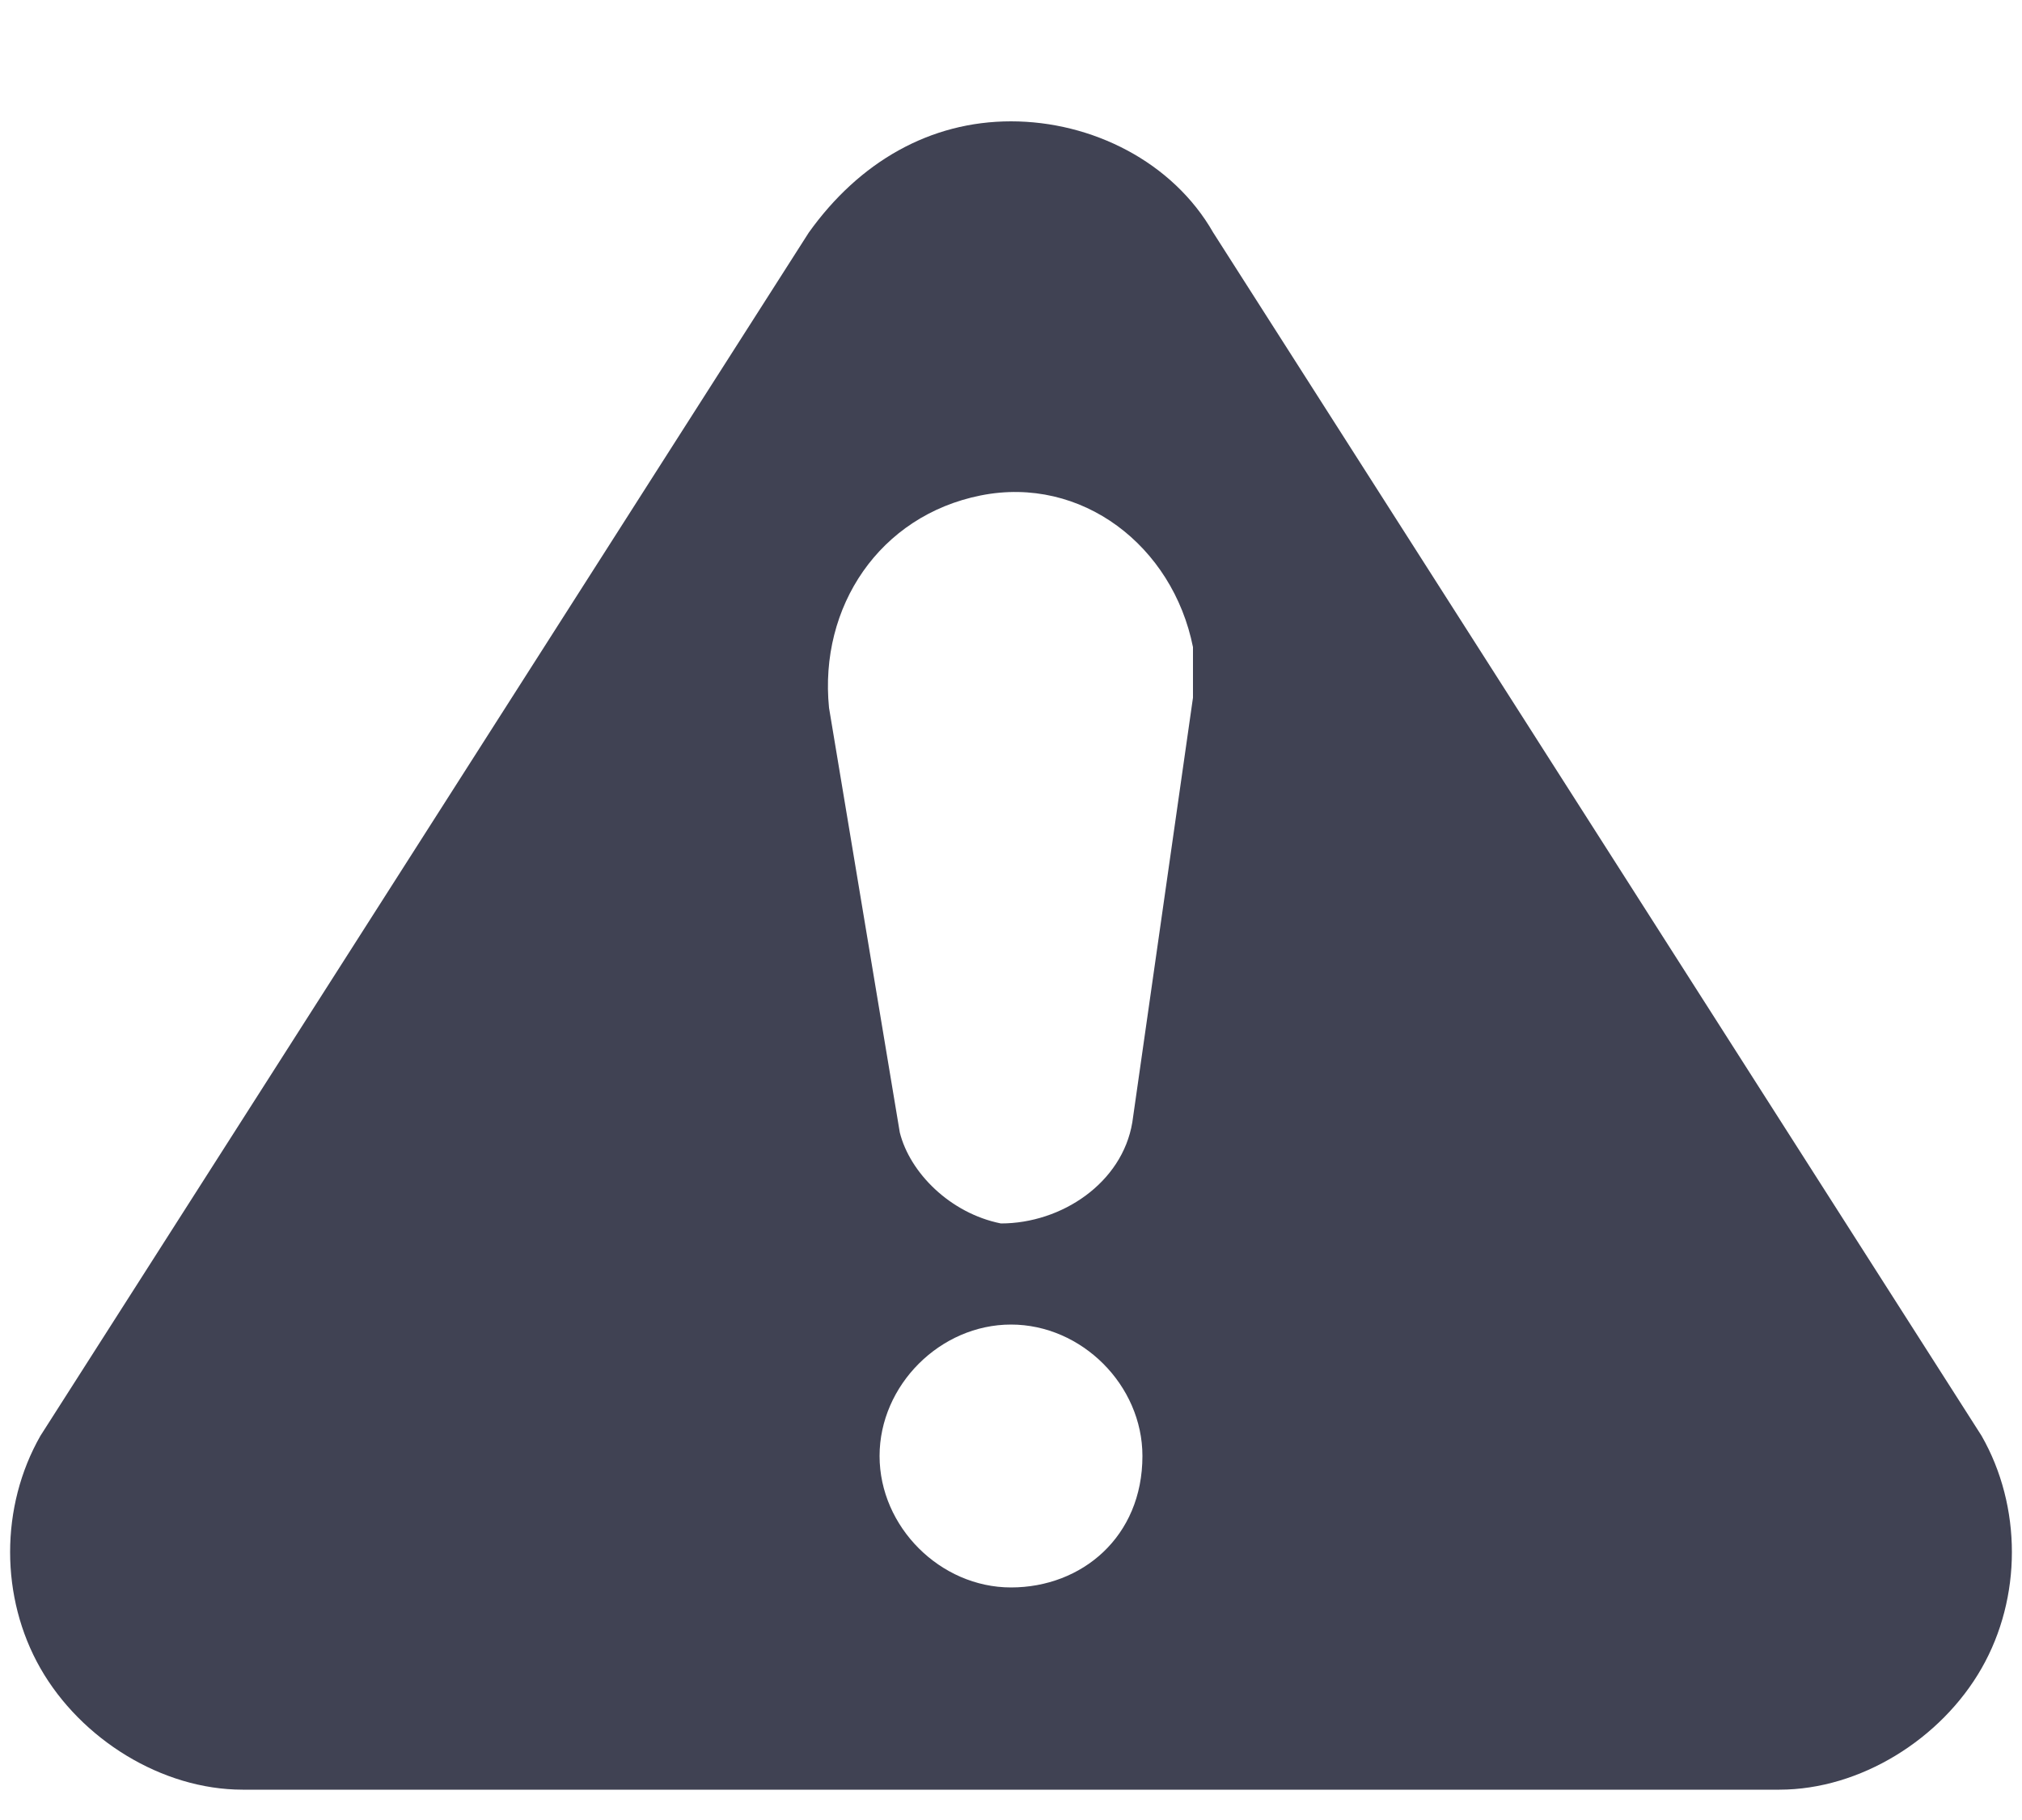 <?xml version="1.0" encoding="utf-8"?>
<!-- Generator: Adobe Illustrator 26.1.0, SVG Export Plug-In . SVG Version: 6.00 Build 0)  -->
<svg version="1.0" id="Layer_1" xmlns="http://www.w3.org/2000/svg" xmlns:xlink="http://www.w3.org/1999/xlink" x="0px" y="0px"
	 viewBox="0 0 20 18" style="enable-background:new 0 0 20 18;" xml:space="preserve">
<style type="text/css">
	.st0{fill:#404253;}
</style>
<path class="st0" d="M19.6,14.2L12,2.3c-0.4-0.7-1.2-1.1-2-1.1c-0.8,0-1.5,0.4-2,1.1L0.4,14.2C0,14.9,0,15.8,0.4,16.5
	c0.4,0.7,1.2,1.2,2,1.2h15.2c0.8,0,1.6-0.5,2-1.2C20,15.8,20,14.9,19.6,14.2z M10,15.7c-0.7,0-1.3-0.6-1.3-1.3
	c0-0.7,0.6-1.3,1.3-1.3c0.7,0,1.3,0.6,1.3,1.3C11.3,15.2,10.7,15.7,10,15.7z M11.8,6.9l-0.6,4.2c-0.1,0.6-0.7,1-1.3,1
	c-0.5-0.1-0.9-0.5-1-0.9L8.2,7C8.1,6,8.7,5.1,9.7,4.9s1.9,0.5,2.1,1.5C11.8,6.6,11.8,6.8,11.8,6.9z"/>
</svg>
